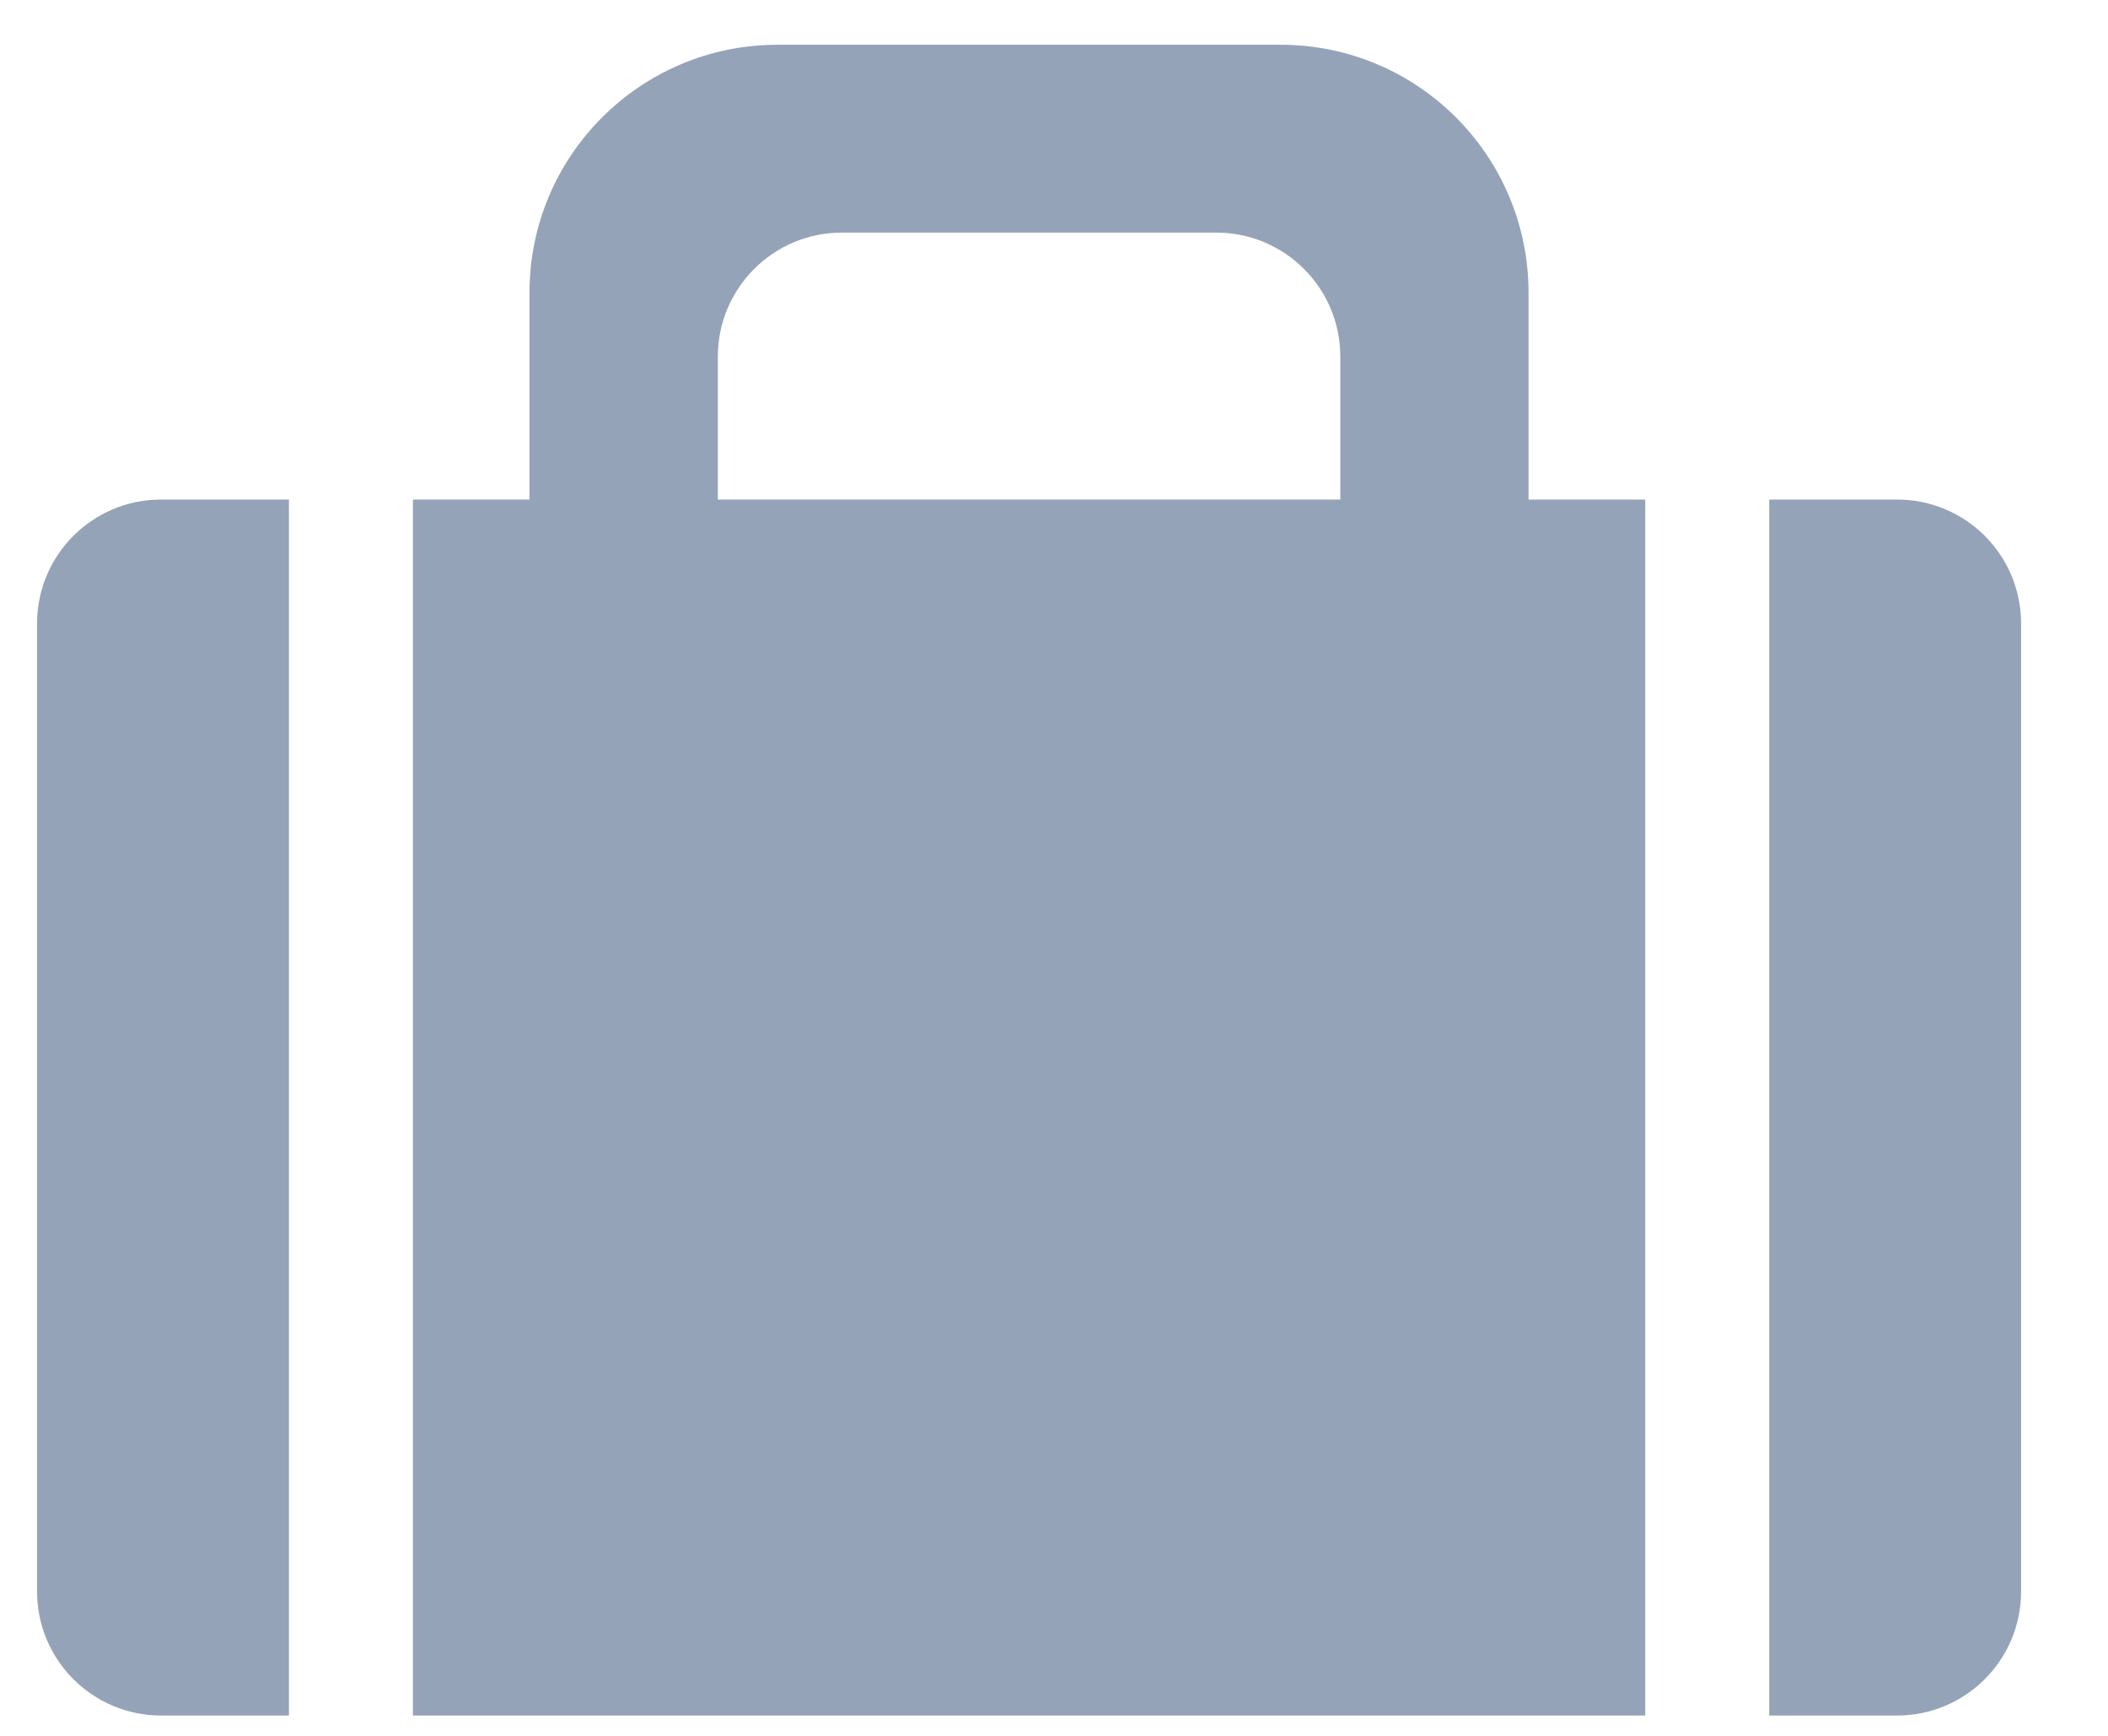 <svg width="17" height="14" viewBox="0 0 17 14" fill="none" xmlns="http://www.w3.org/2000/svg">
<path fill-rule="evenodd" clip-rule="evenodd" d="M12.327 2.361C12.327 1.256 11.432 0.361 10.327 0.361L6.27 0.361C5.166 0.361 4.27 1.256 4.27 2.361L4.27 8.301C4.27 9.406 5.166 10.301 6.27 10.301H10.327C11.432 10.301 12.327 9.406 12.327 8.301V2.361ZM10.809 2.876C10.809 2.324 10.361 1.876 9.809 1.876H6.789C6.237 1.876 5.789 2.324 5.789 2.876V7.786C5.789 8.338 6.237 8.786 6.789 8.786H9.809C10.361 8.786 10.809 8.338 10.809 7.786V2.876Z" fill="#94A3B8"/>
<path d="M0.299 5.029C0.299 4.476 0.747 4.029 1.299 4.029H2.33V13.836L1.299 13.836C0.747 13.836 0.299 13.388 0.299 12.836V5.029Z" fill="#94A3B8"/>
<path d="M3.33 13.836V4.029H13.268V13.836H3.33Z" fill="#94A3B8"/>
<path d="M14.268 13.836L15.299 13.836C15.851 13.836 16.299 13.388 16.299 12.836V5.029C16.299 4.476 15.851 4.029 15.299 4.029H14.268V13.836Z" fill="#94A3B8"/>
</svg>
